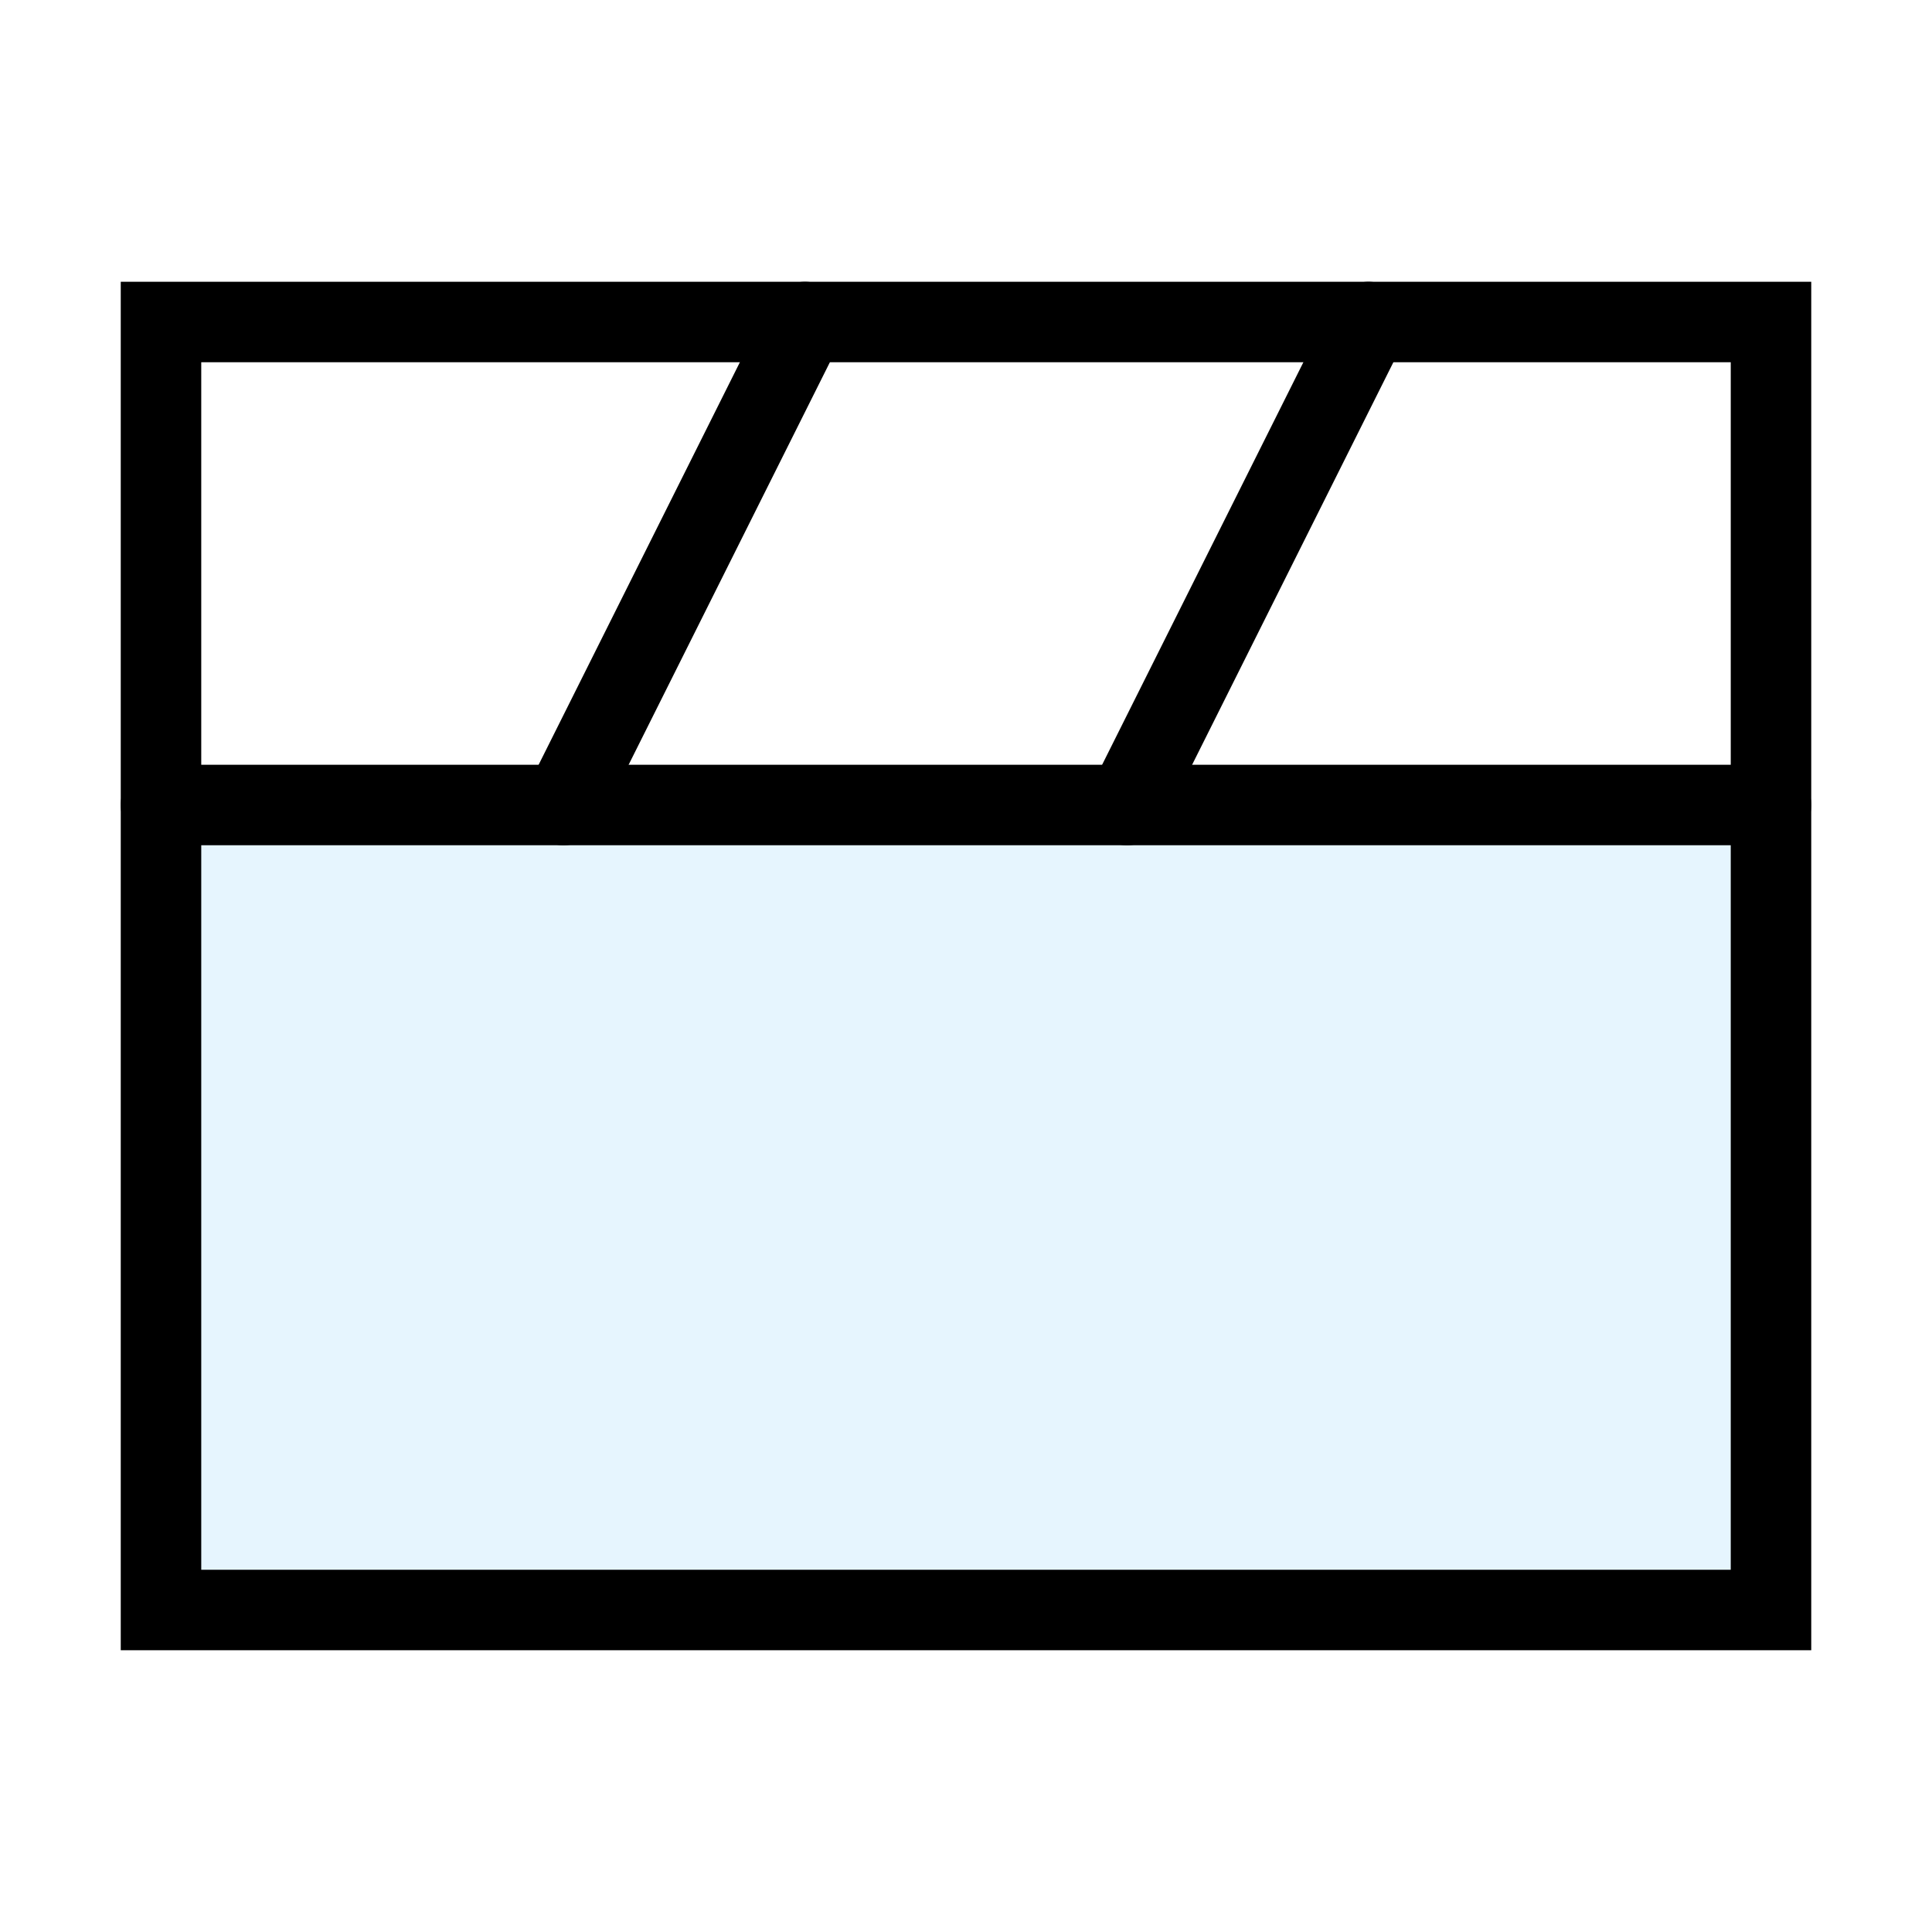 <?xml version="1.0" encoding="utf-8"?><!-- Uploaded to: SVG Repo, www.svgrepo.com, Generator: SVG Repo Mixer Tools -->
<svg width="800px" height="800px" viewBox="0 0 24 24" xmlns="http://www.w3.org/2000/svg" fill="none" stroke="#000000" stroke-width="1" stroke-linecap="round" stroke-linejoin="miter"><rect x="2" y="10" width="20" height="10" fill="#059cf7" opacity="0.1" stroke-width="0"></rect><rect x="2" y="4" width="20" height="16" rx="0"></rect><line x1="2" y1="10" x2="22" y2="10"></line><line x1="10" y1="4" x2="7" y2="10" stroke-linecap="round"></line><line x1="17" y1="4" x2="14" y2="10" stroke-linecap="round"></line></svg>